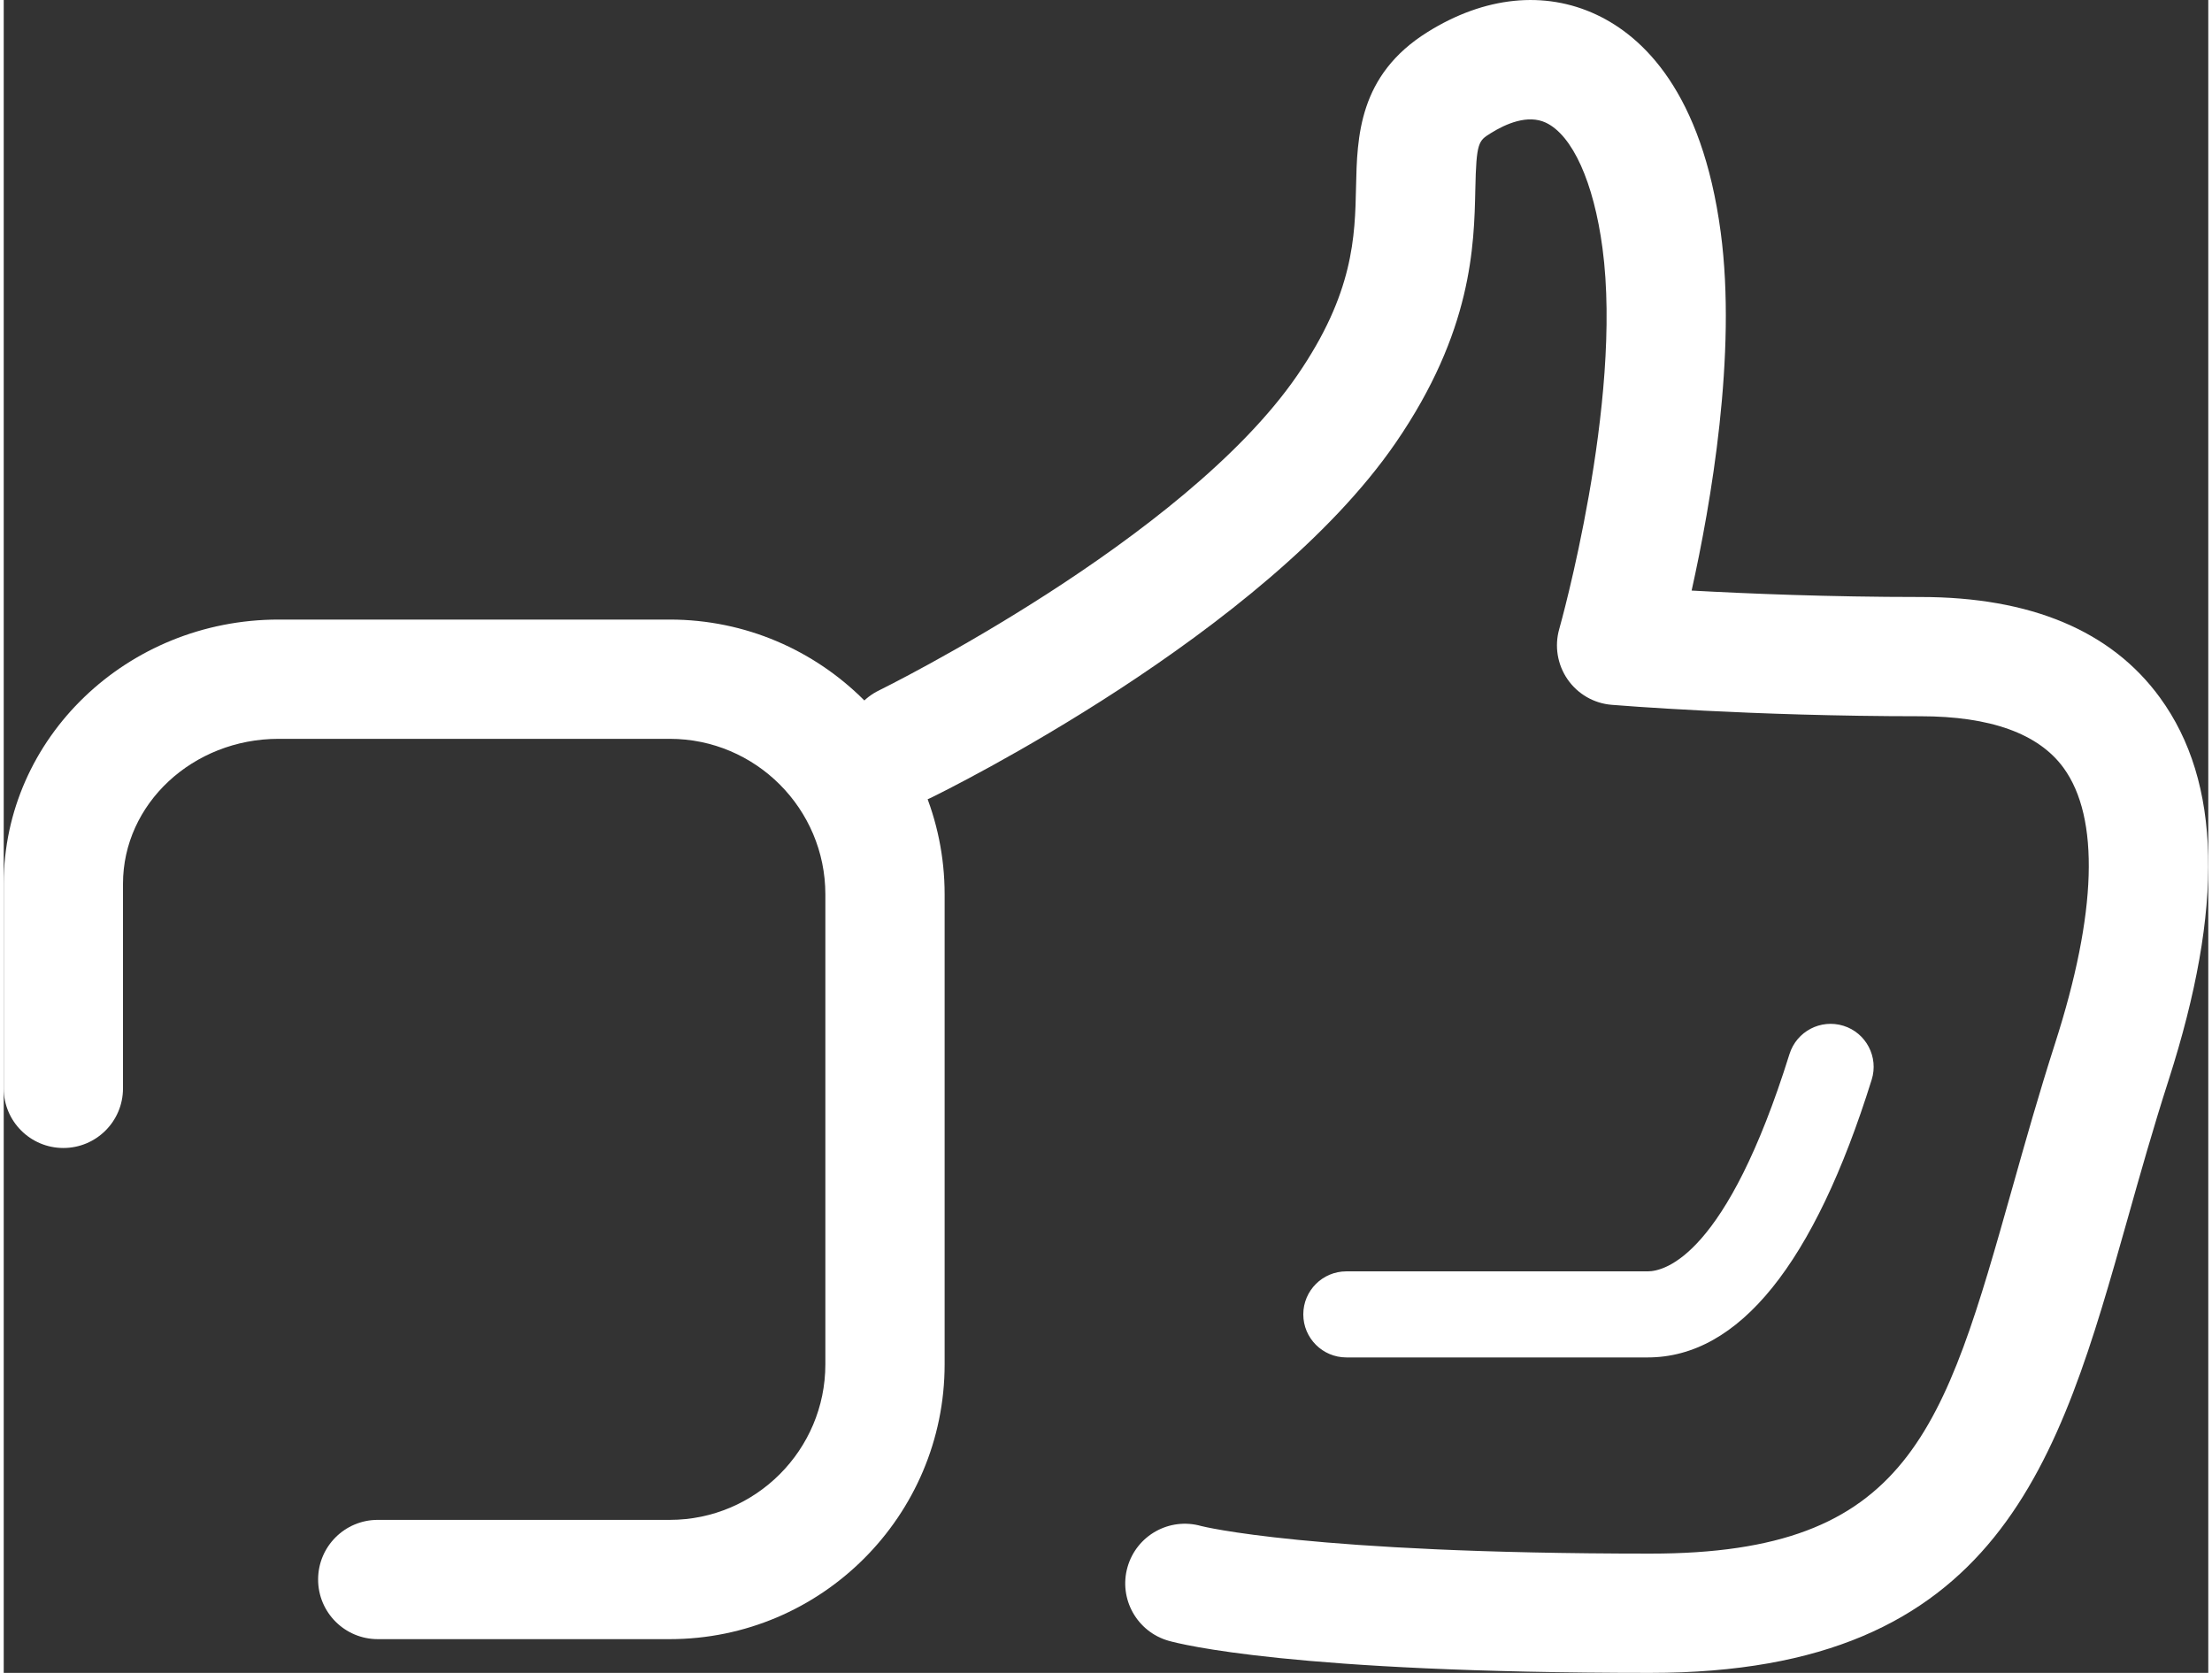 <?xml version="1.0" encoding="UTF-8"?>
<!DOCTYPE svg PUBLIC "-//W3C//DTD SVG 1.1//EN" "http://www.w3.org/Graphics/SVG/1.1/DTD/svg11.dtd">
<!-- Creator: CorelDRAW X6 -->
<svg xmlns="http://www.w3.org/2000/svg" xml:space="preserve" width="197px" height="149px" version="1.1" style="shape-rendering:geometricPrecision; text-rendering:geometricPrecision; image-rendering:optimizeQuality; fill-rule:evenodd; clip-rule:evenodd"
viewBox="0 0 2112731 1603353"
 xmlns:xlink="http://www.w3.org/1999/xlink">
 <rect x="0" y="0" width="2112731" height="1603353" fill="#333333" stroke="none"/>
 <defs>
  <style type="text/css">
   <![CDATA[
    .fil0 {fill:#FFFFFF;fill-rule:nonzero}
   ]]>
  </style>
 </defs>
 <g id="Layer_x0020_1">
  <g id="_1087578640">
   <path class="fil0" d="M638299 1571015l-279853 0c-31564,0 -57153,-25601 -57153,-57153 0,-31602 25589,-57153 57153,-57153l279853 0c82209,0 149118,-66909 149118,-149130l0 -450323c0,-82221 -66909,-149130 -149118,-149130l-374875 0c-82209,0 -149118,62304 -149118,138918l0 196121c0,31552 -25602,57115 -57153,57115 -31564,0 -57153,-25563 -57153,-57115l0 -196121c0,-139629 118188,-253224 263424,-253224l374875 0c145274,0 263424,118163 263424,263436l0 450323c0,145274 -118150,263436 -263424,263436z"/>
   <path class="fil0" d="M1578044 1603353c-343185,0 -450551,-27618 -461652,-30752 -30384,-8640 -48018,-40242 -39430,-70575 8640,-30397 40141,-48070 70626,-39430 533,127 103333,26451 430456,26451 247984,0 281146,-117439 347167,-351430 12357,-43896 25196,-89276 40635,-137396 40242,-125089 43008,-216483 8145,-264324 -23901,-32757 -69992,-49414 -137078,-49414 -162337,0 -290599,-10518 -295978,-10962 -17050,-1382 -32528,-10377 -42246,-24434 -9705,-14057 -12661,-31780 -7967,-48196 634,-2157 61187,-217207 41447,-365031 -8411,-63280 -28773,-108267 -54337,-120306 -17317,-8094 -38262,1040 -52852,10162 -11633,7256 -13739,8601 -14678,53715 -1167,54235 -2956,136190 -76361,243011 -125711,182915 -432104,333694 -445082,340050 -28203,13829 -62532,2068 -76361,-26312 -13866,-28379 -2106,-62608 26274,-76436 2905,-1434 292349,-144031 400921,-302055 54108,-78682 55275,-132879 56303,-180732 1027,-47613 2322,-106872 68431,-148179 54641,-34191 112238,-40103 162096,-16645 44353,20857 101024,74026 118962,208554 15579,116590 -9400,260126 -27885,343324 52548,2905 131357,6178 219313,6178 105666,0 182864,32440 229449,96355 58955,80826 61631,200765 8373,366629 -14856,46192 -27390,90595 -39468,133513 -65843,233217 -122717,434667 -457223,434667z"/>
   <path class="fil0" d="M1575468 1301007l-288759 0c-22785,0 -41269,-18484 -41269,-41269 0,-22773 18484,-41219 41269,-41219l288759 0c16645,0 75587,-15034 135924,-208288 6851,-21745 29890,-33835 51736,-27073 21707,6749 33835,29940 27035,51647 -55136,176648 -127373,266202 -214695,266202z"/>
  </g>
 </g>
</svg>
